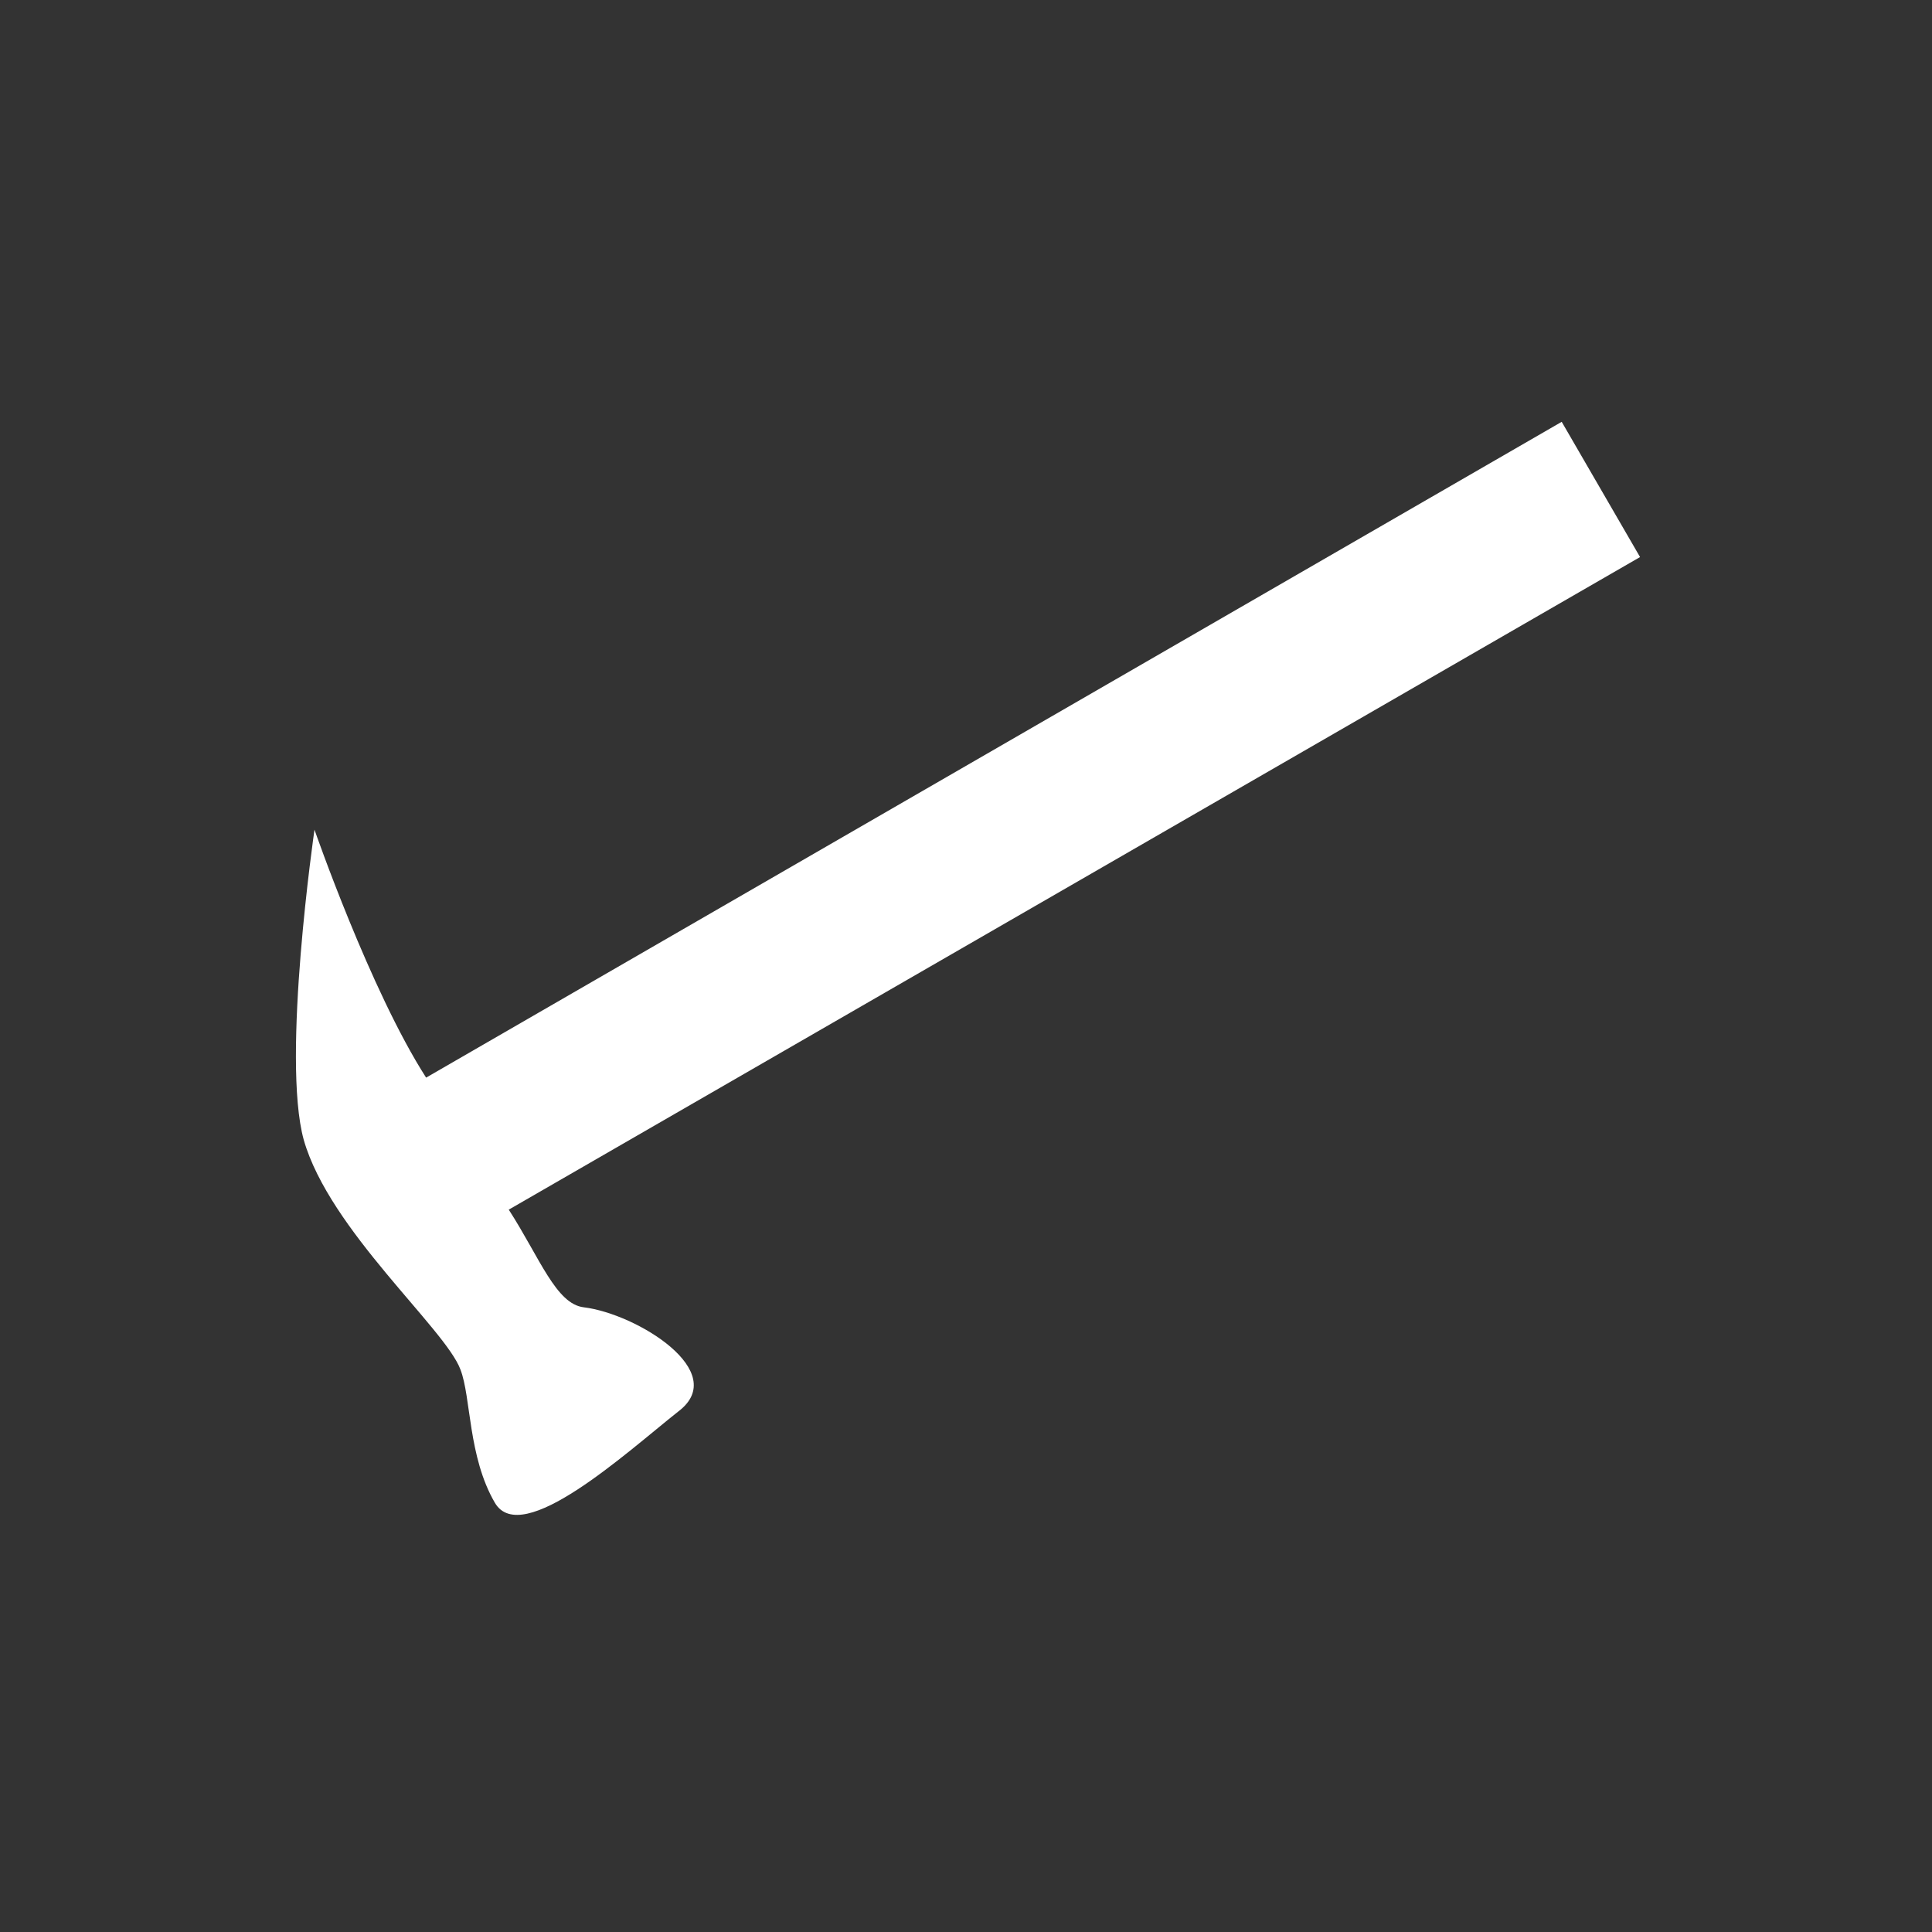 <?xml version="1.0" encoding="utf-8"?>
<!-- Generator: Adobe Illustrator 24.0.0, SVG Export Plug-In . SVG Version: 6.00 Build 0)  -->
<svg version="1.1" id="レイヤー_1" xmlns="http://www.w3.org/2000/svg" xmlns:xlink="http://www.w3.org/1999/xlink" x="0px"
	 y="0px" viewBox="0 0 180 180" style="enable-background:new 0 0 180 180;" xml:space="preserve">
<rect x="0" y="0" width="180" height="180" fill="#333333" stroke="none"/>
<style type="text/css">
	.st0{fill:#FFFFFF;}
	.st1{fill:none;}
</style>
<g>
	<path class="st0" d="M54.4,121.8c-2.6-0.3-4.1-4.6-7-9.1l105.4-60.8l-7.3-12.6L39.7,100.4c-5.2-8.1-10.4-23.1-10.4-23.1
		s-3.1,21.3-1,28.9c2.4,8.4,13.2,17.6,14.6,21.4c1,2.6,0.7,8.1,3.2,12.4c2.5,4.3,12.3-4.7,17.1-8.5
		C68.1,127.8,59.3,122.4,54.4,121.8z"/>
	<rect x="0.1" y="0.2" class="st1" width="180" height="180"/>
</g>
</svg>
